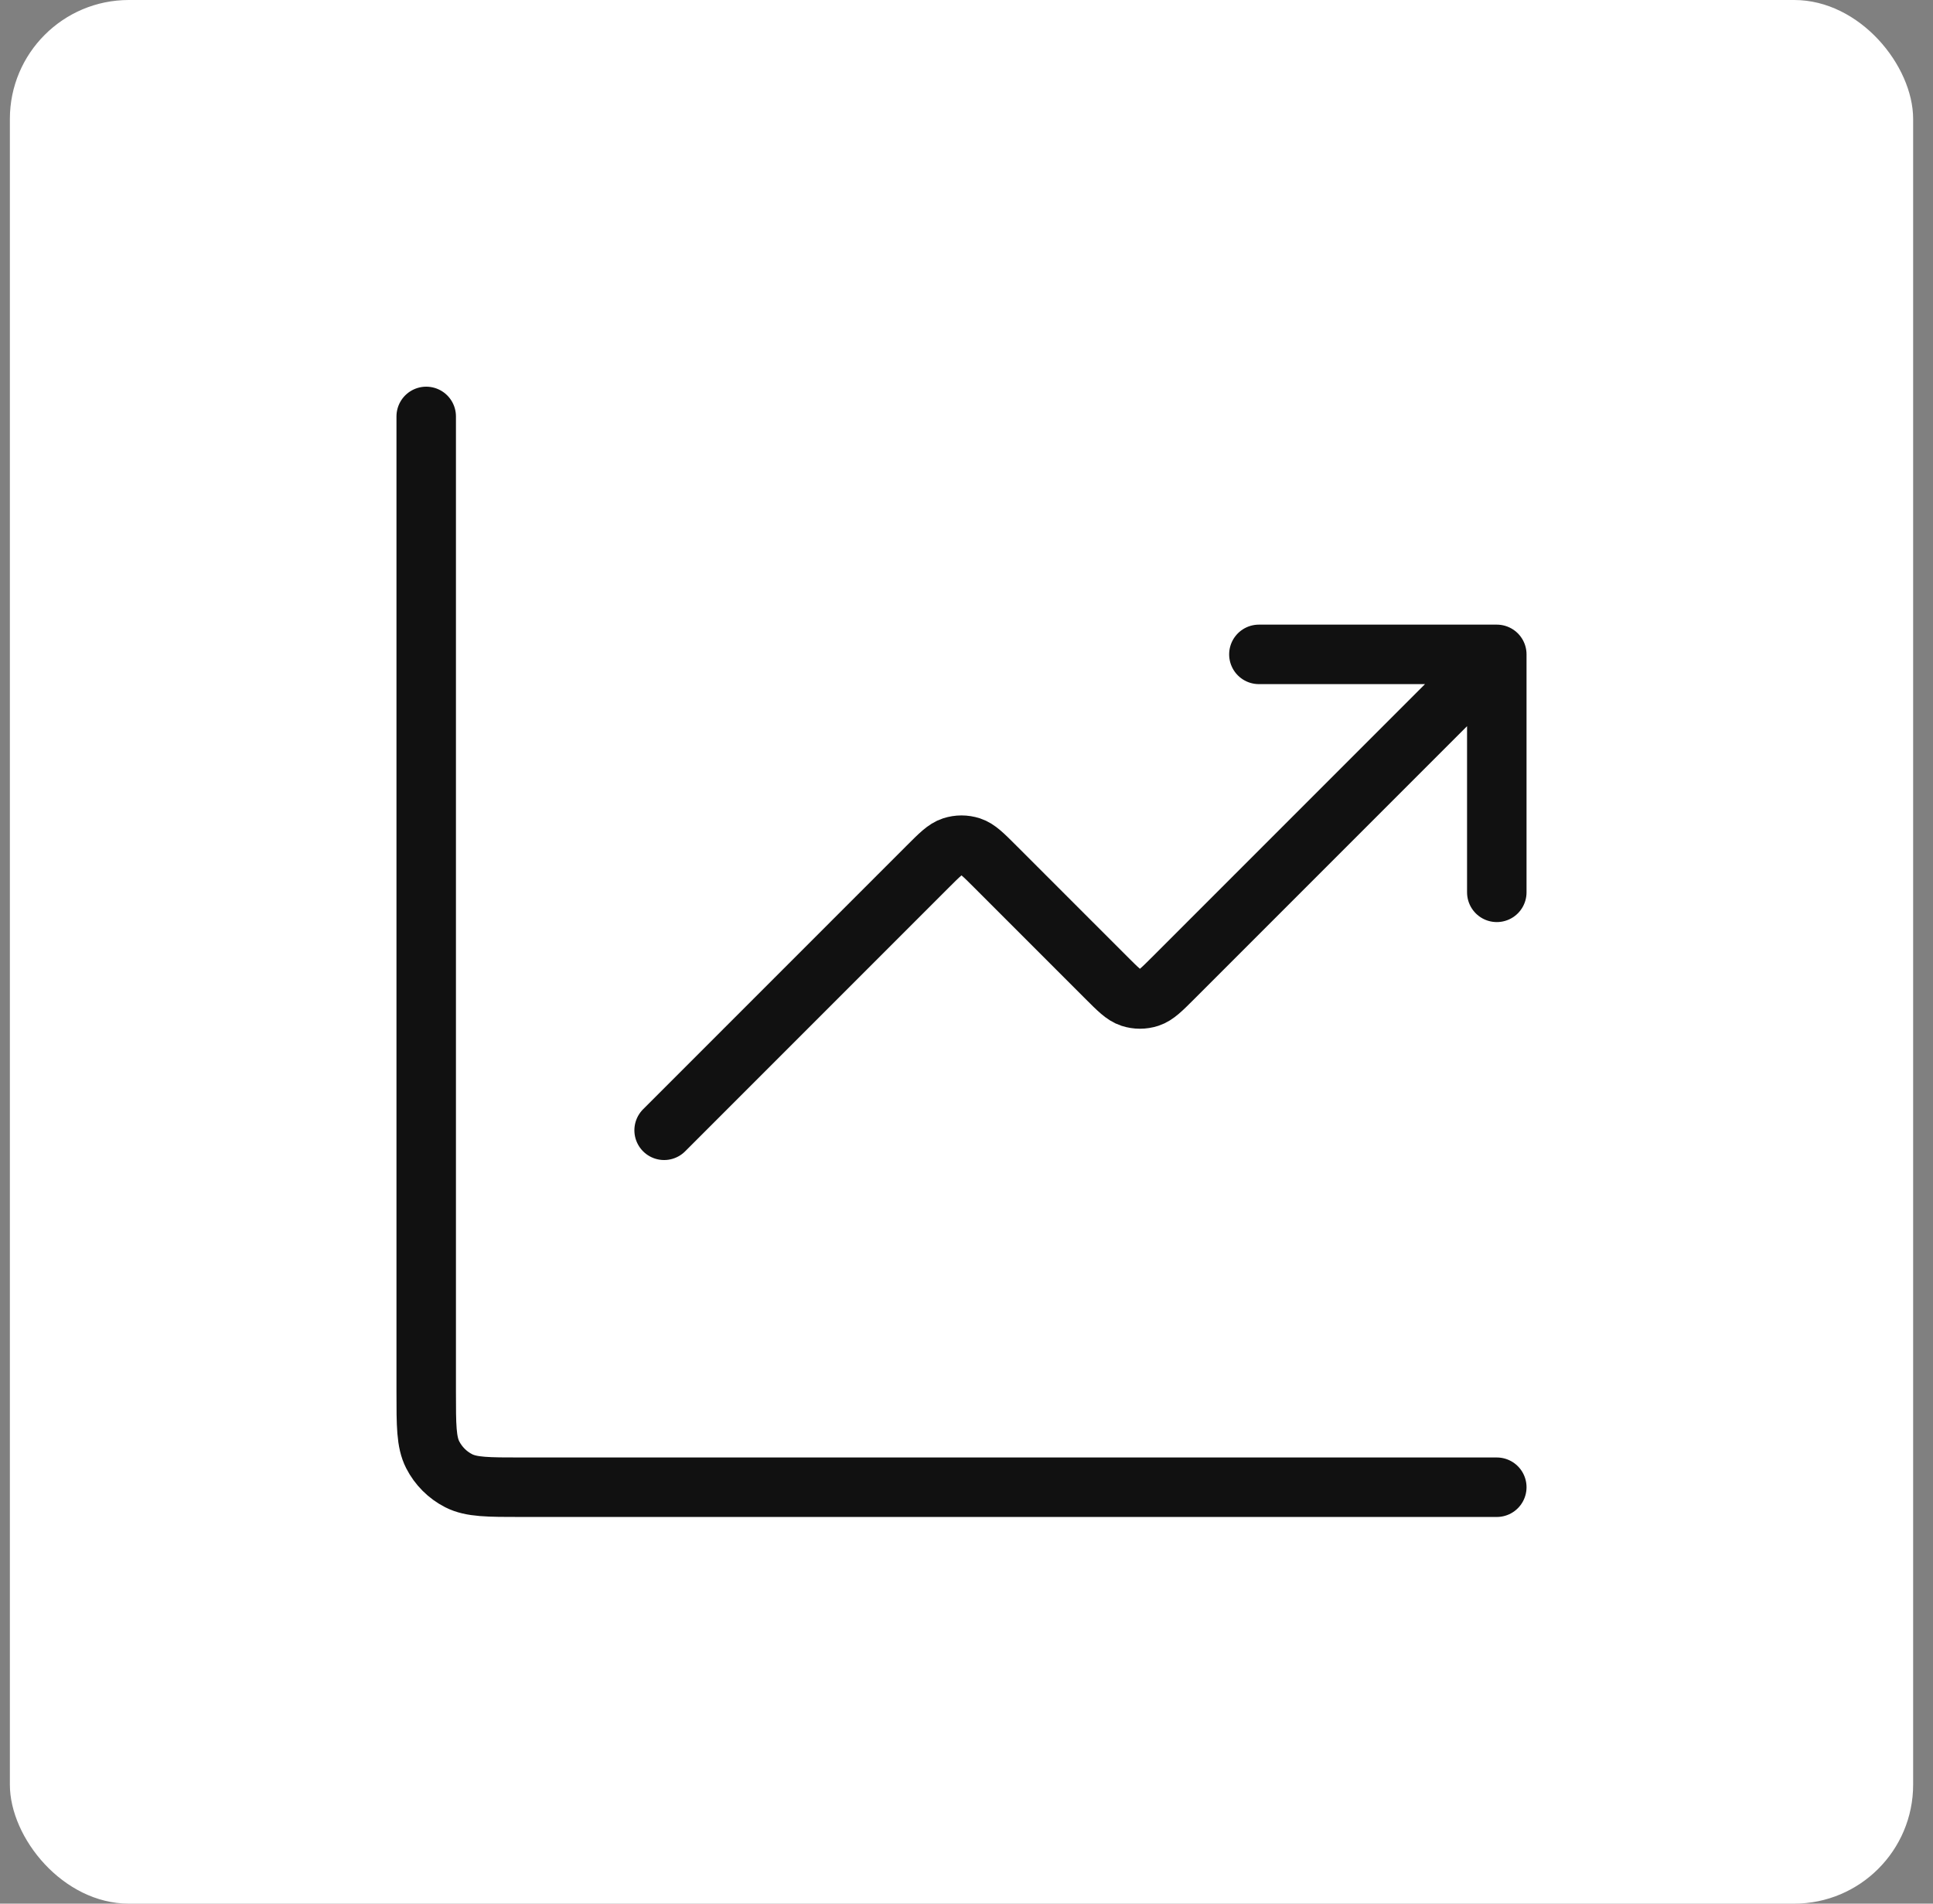 <svg width="65" height="64" viewBox="0 0 65 64" fill="none" xmlns="http://www.w3.org/2000/svg">
<rect x="0" y="0" width="65" height="64" fill="#808080" stroke="none"/>
<rect x="0.332" width="64" height="64" rx="4" fill="white"/>
<path d="M50.332 50H17.532C16.412 50 15.852 50 15.424 49.782C15.048 49.59 14.742 49.284 14.55 48.908C14.332 48.48 14.332 47.92 14.332 46.8V14M50.332 22L39.463 32.869C39.067 33.265 38.869 33.463 38.641 33.537C38.44 33.602 38.224 33.602 38.023 33.537C37.795 33.463 37.597 33.265 37.201 32.869L33.463 29.131C33.067 28.735 32.869 28.537 32.641 28.463C32.44 28.398 32.224 28.398 32.023 28.463C31.795 28.537 31.597 28.735 31.201 29.131L22.332 38M50.332 22H42.332M50.332 22V30" stroke="#111111" stroke-width="2" stroke-linecap="round" stroke-linejoin="round"/>
</svg>
